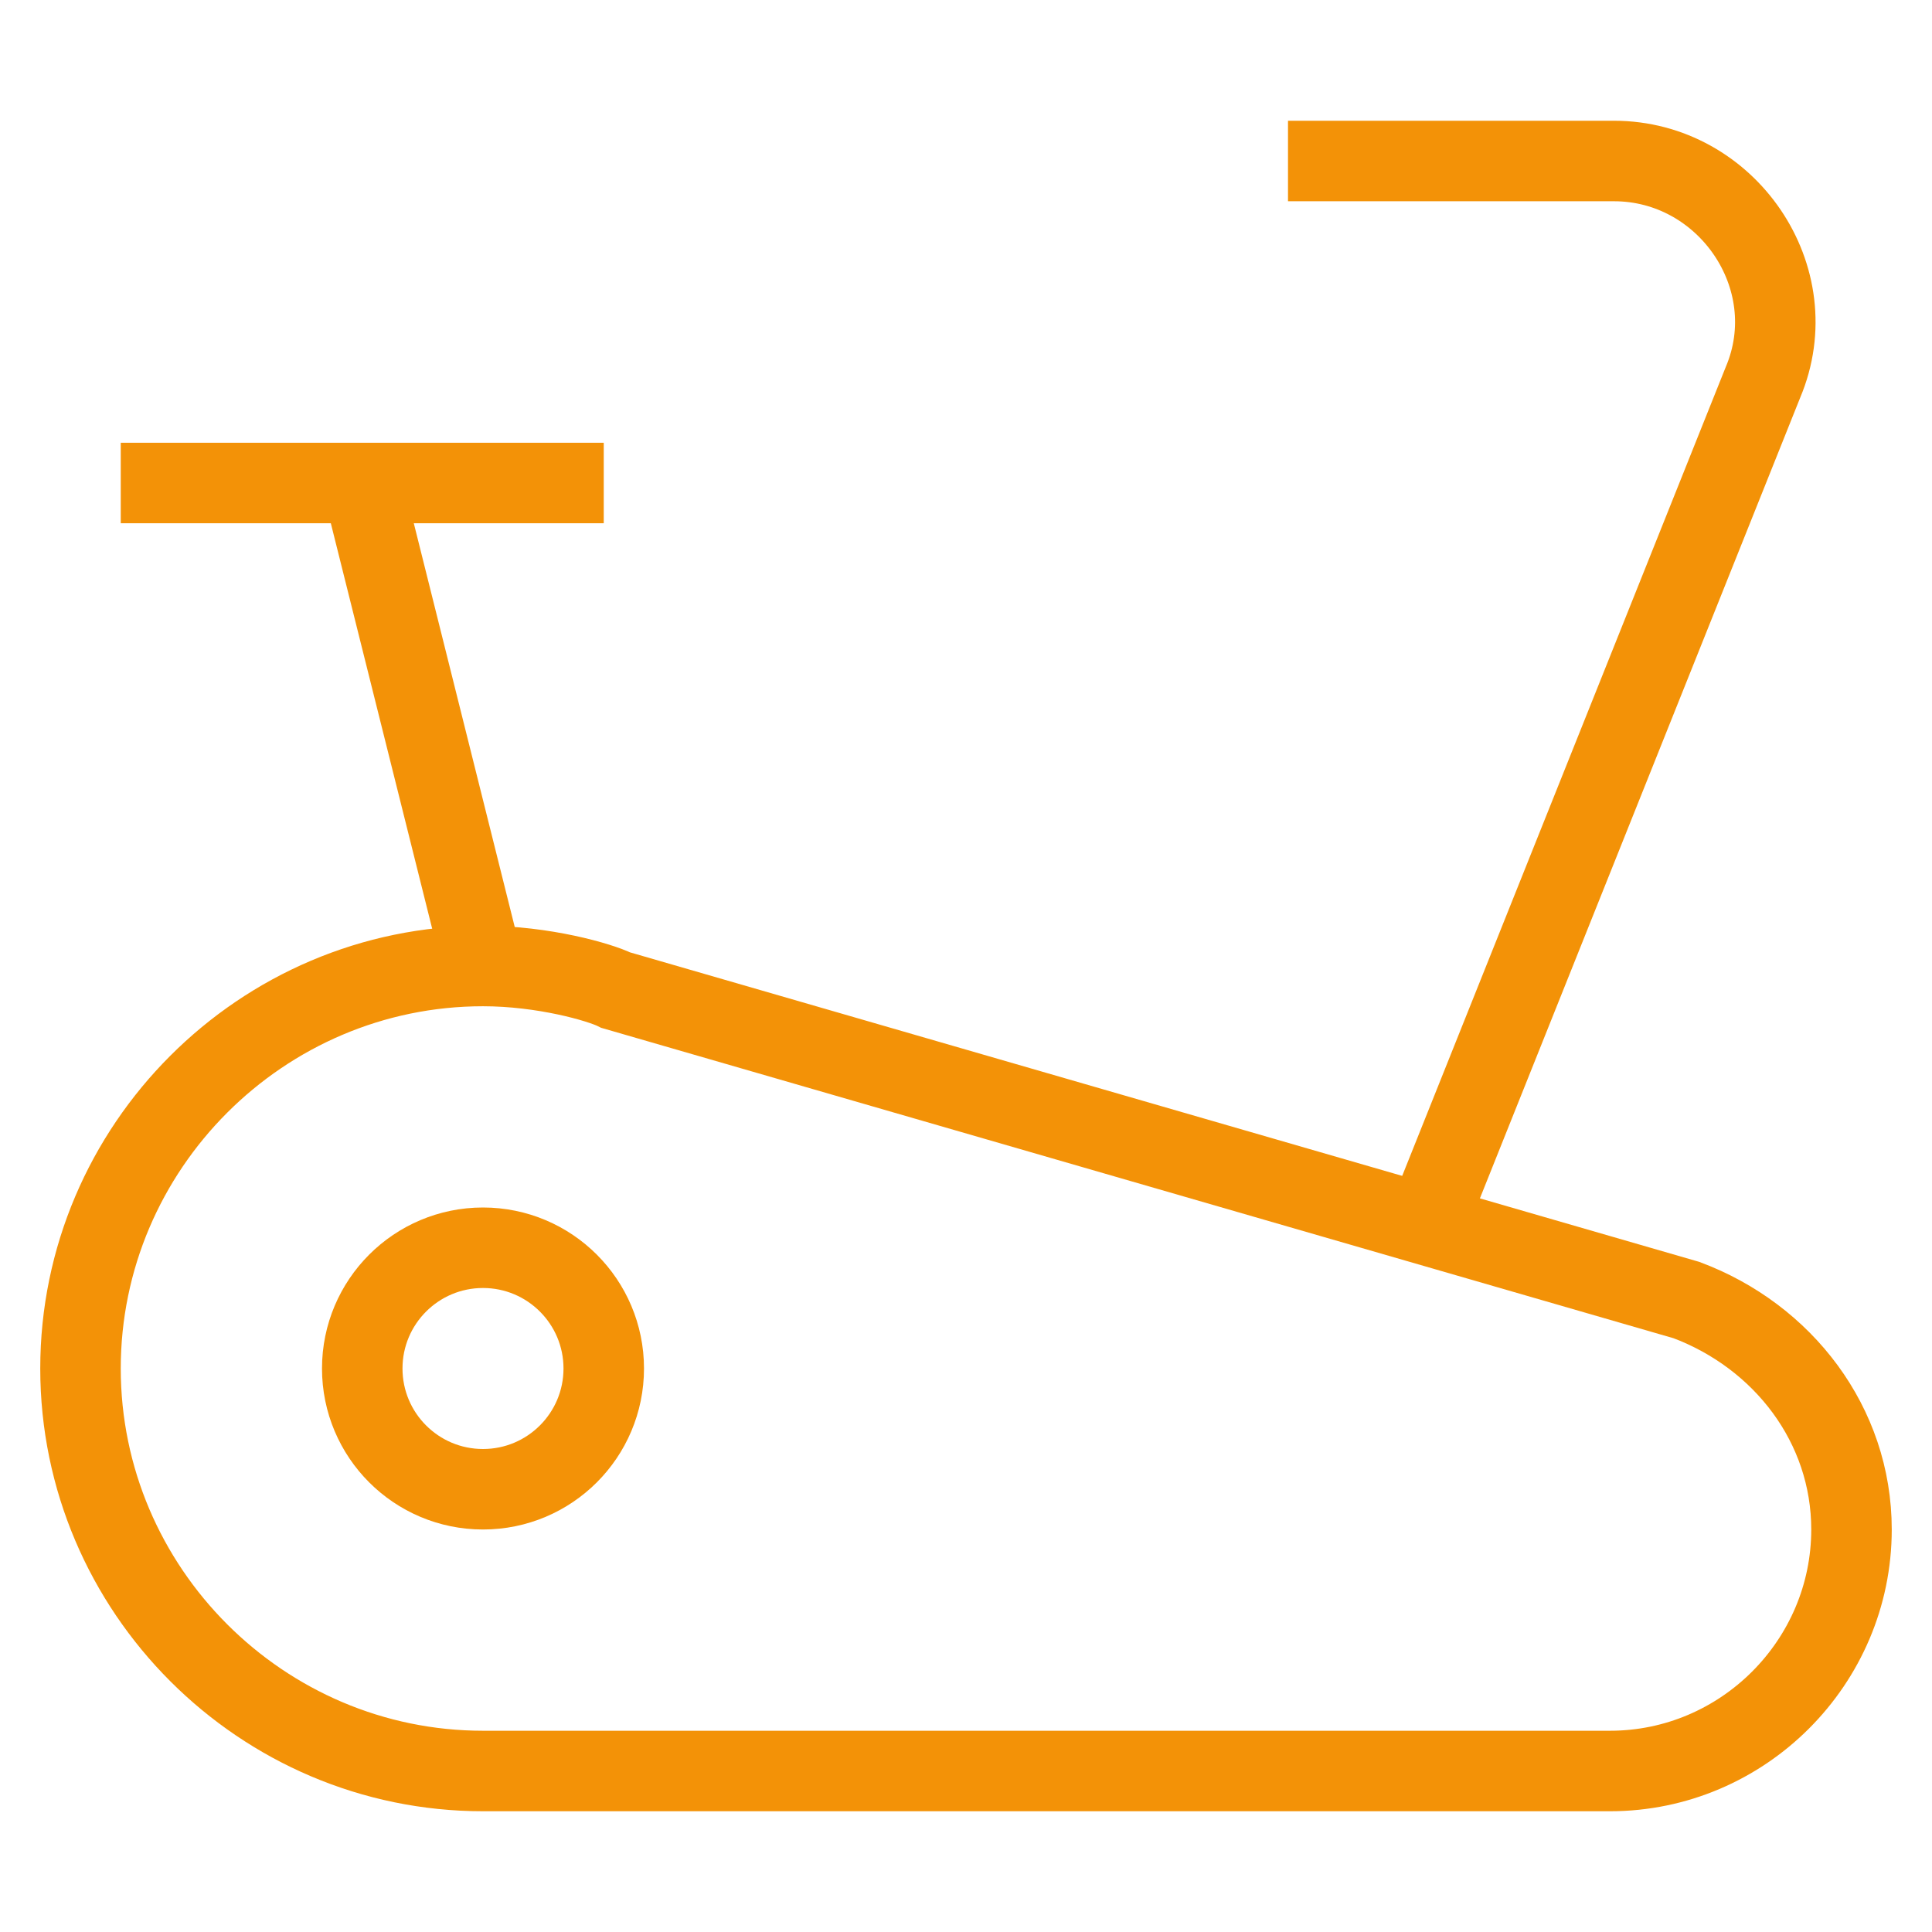 <?xml version="1.0" encoding="utf-8"?>
<!-- Generator: Adobe Illustrator 24.1.0, SVG Export Plug-In . SVG Version: 6.00 Build 0)  -->
<svg version="1.1" id="Ebene_1" xmlns="http://www.w3.org/2000/svg" xmlns:xlink="http://www.w3.org/1999/xlink" x="0px" y="0px"
	 viewBox="0 0 48 48" style="enable-background:new 0 0 48 48;" xml:space="preserve">
<style type="text/css">
	.st0{fill:none;stroke:#F39207;stroke-width:2;stroke-miterlimit:10;}
	.st1{fill:none;stroke:#F39207;stroke-width:2;stroke-linecap:square;stroke-miterlimit:10;}
</style>
<g>
	<line class="st0" x1="9" y1="12" x2="12" y2="24"/>
	<path class="st0" d="M35.4,30.5l8.4-21C44.9,6.9,42.9,4,40.1,4H32"/>
	<circle class="st1" cx="12" cy="34" r="3"/>
	<line class="st1" x1="4" y1="12" x2="14" y2="12"/>
	<path class="st1" d="M41.9,32.3l-26.6-7.7C14.9,24.4,13.5,24,12,24C6.5,24,2,28.5,2,34s4.5,10,10,10h28c3.3,0,6-2.7,6-6
		C46,35.4,44.3,33.2,41.9,32.3z"/>
</g>
</svg>
